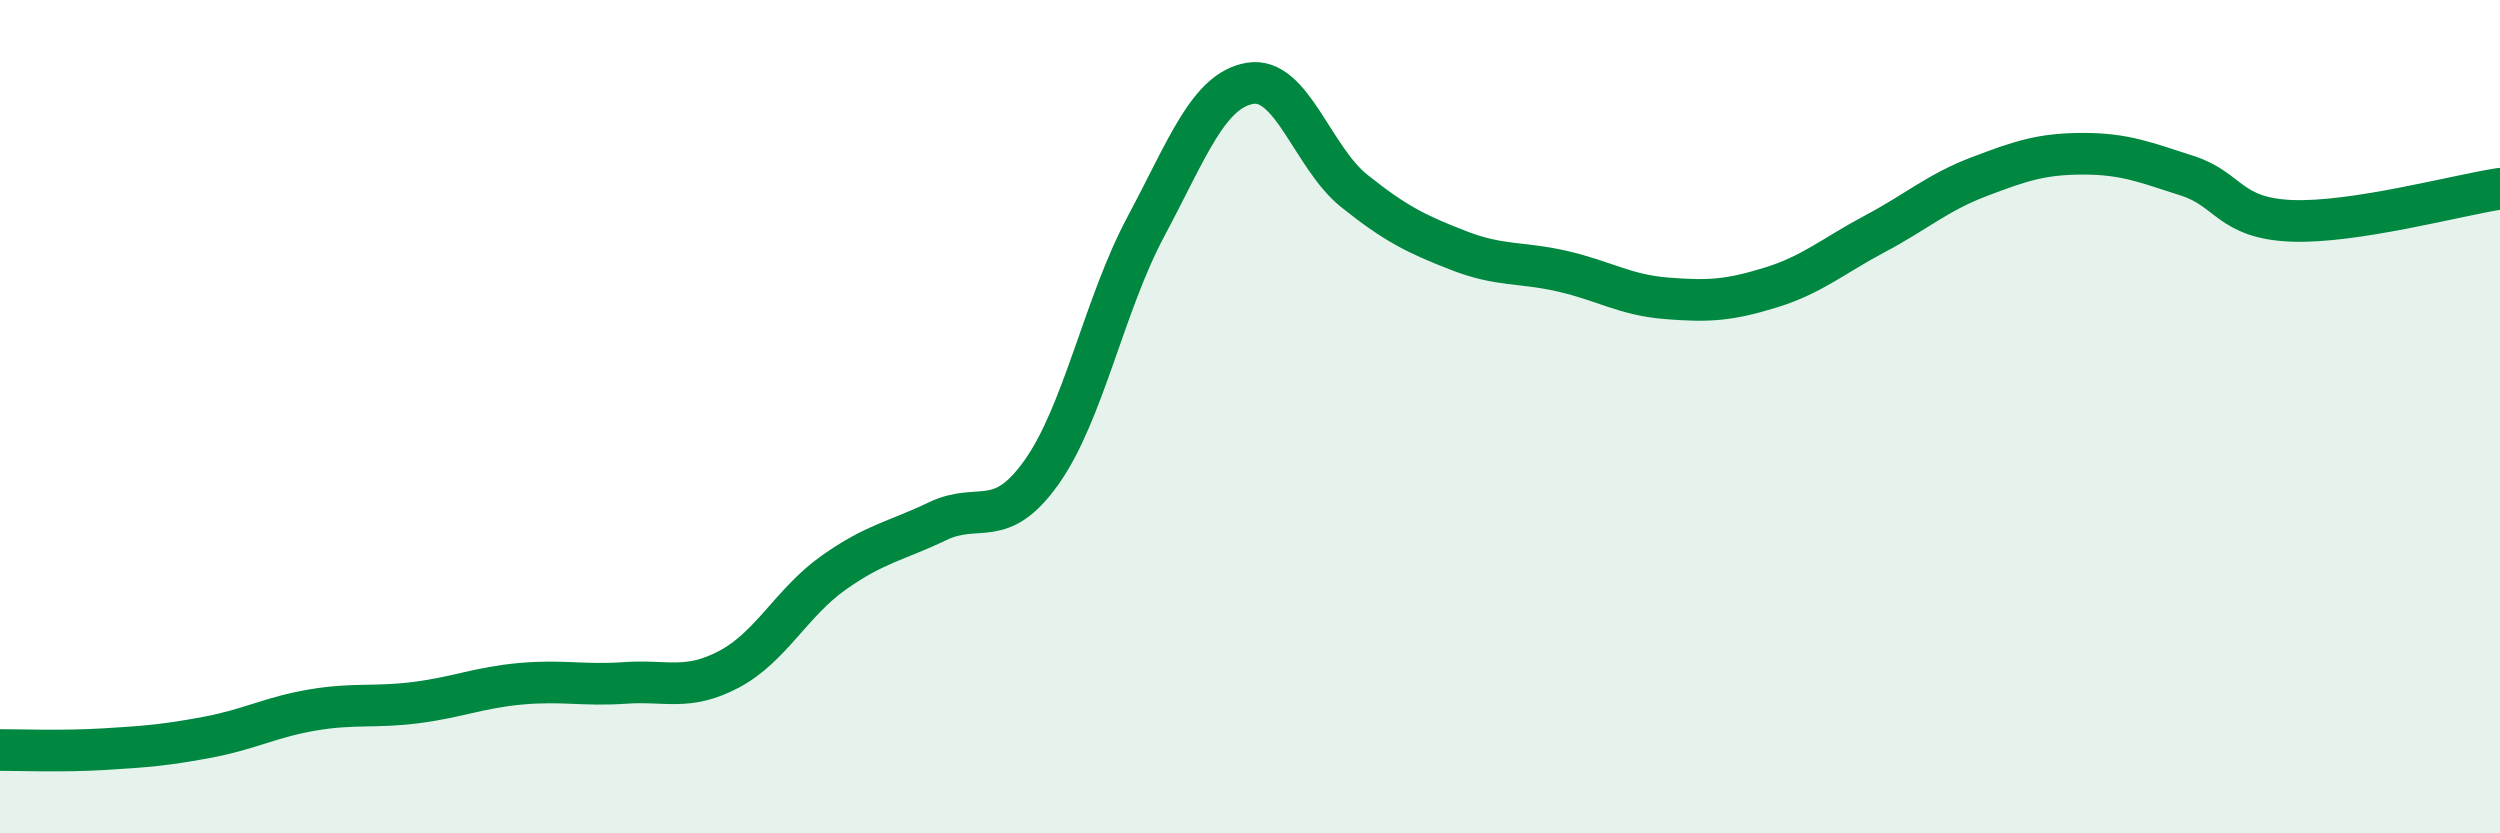 
    <svg width="60" height="20" viewBox="0 0 60 20" xmlns="http://www.w3.org/2000/svg">
      <path
        d="M 0,18 C 0.5,18 1.5,18.04 2.5,17.98 C 3.5,17.92 4,17.88 5,17.69 C 6,17.5 6.5,17.21 7.5,17.04 C 8.5,16.87 9,16.99 10,16.86 C 11,16.73 11.5,16.5 12.5,16.41 C 13.5,16.32 14,16.46 15,16.39 C 16,16.32 16.5,16.59 17.5,16.06 C 18.5,15.53 19,14.46 20,13.75 C 21,13.04 21.5,12.99 22.5,12.51 C 23.5,12.03 24,12.74 25,11.33 C 26,9.92 26.5,7.31 27.5,5.44 C 28.5,3.57 29,2.17 30,2 C 31,1.83 31.5,3.78 32.5,4.58 C 33.5,5.38 34,5.62 35,6.01 C 36,6.4 36.5,6.28 37.5,6.51 C 38.5,6.74 39,7.08 40,7.16 C 41,7.24 41.5,7.21 42.5,6.9 C 43.5,6.59 44,6.14 45,5.61 C 46,5.08 46.5,4.62 47.5,4.24 C 48.5,3.86 49,3.69 50,3.69 C 51,3.69 51.5,3.9 52.5,4.22 C 53.5,4.54 53.5,5.24 55,5.3 C 56.5,5.36 59,4.68 60,4.53L60 20L0 20Z"
        fill="#008740"
        opacity="0.1"
        stroke-linecap="round"
        stroke-linejoin="round"
      />
      <path
        d="M 0,18 C 0.5,18 1.5,18.04 2.5,17.98 C 3.5,17.92 4,17.88 5,17.69 C 6,17.5 6.5,17.21 7.5,17.04 C 8.5,16.87 9,16.99 10,16.86 C 11,16.73 11.5,16.5 12.5,16.41 C 13.5,16.32 14,16.46 15,16.39 C 16,16.32 16.5,16.59 17.5,16.06 C 18.5,15.53 19,14.46 20,13.75 C 21,13.04 21.5,12.99 22.5,12.51 C 23.5,12.03 24,12.74 25,11.33 C 26,9.92 26.5,7.31 27.5,5.44 C 28.5,3.57 29,2.17 30,2 C 31,1.83 31.5,3.78 32.5,4.58 C 33.5,5.38 34,5.62 35,6.01 C 36,6.4 36.5,6.28 37.5,6.51 C 38.5,6.74 39,7.08 40,7.16 C 41,7.24 41.5,7.21 42.5,6.9 C 43.5,6.59 44,6.14 45,5.61 C 46,5.08 46.5,4.62 47.5,4.24 C 48.5,3.86 49,3.69 50,3.69 C 51,3.69 51.5,3.9 52.5,4.22 C 53.5,4.54 53.5,5.24 55,5.3 C 56.5,5.36 59,4.68 60,4.53"
        stroke="#008740"
        stroke-width="1"
        fill="none"
        stroke-linecap="round"
        stroke-linejoin="round"
      />
    </svg>
  